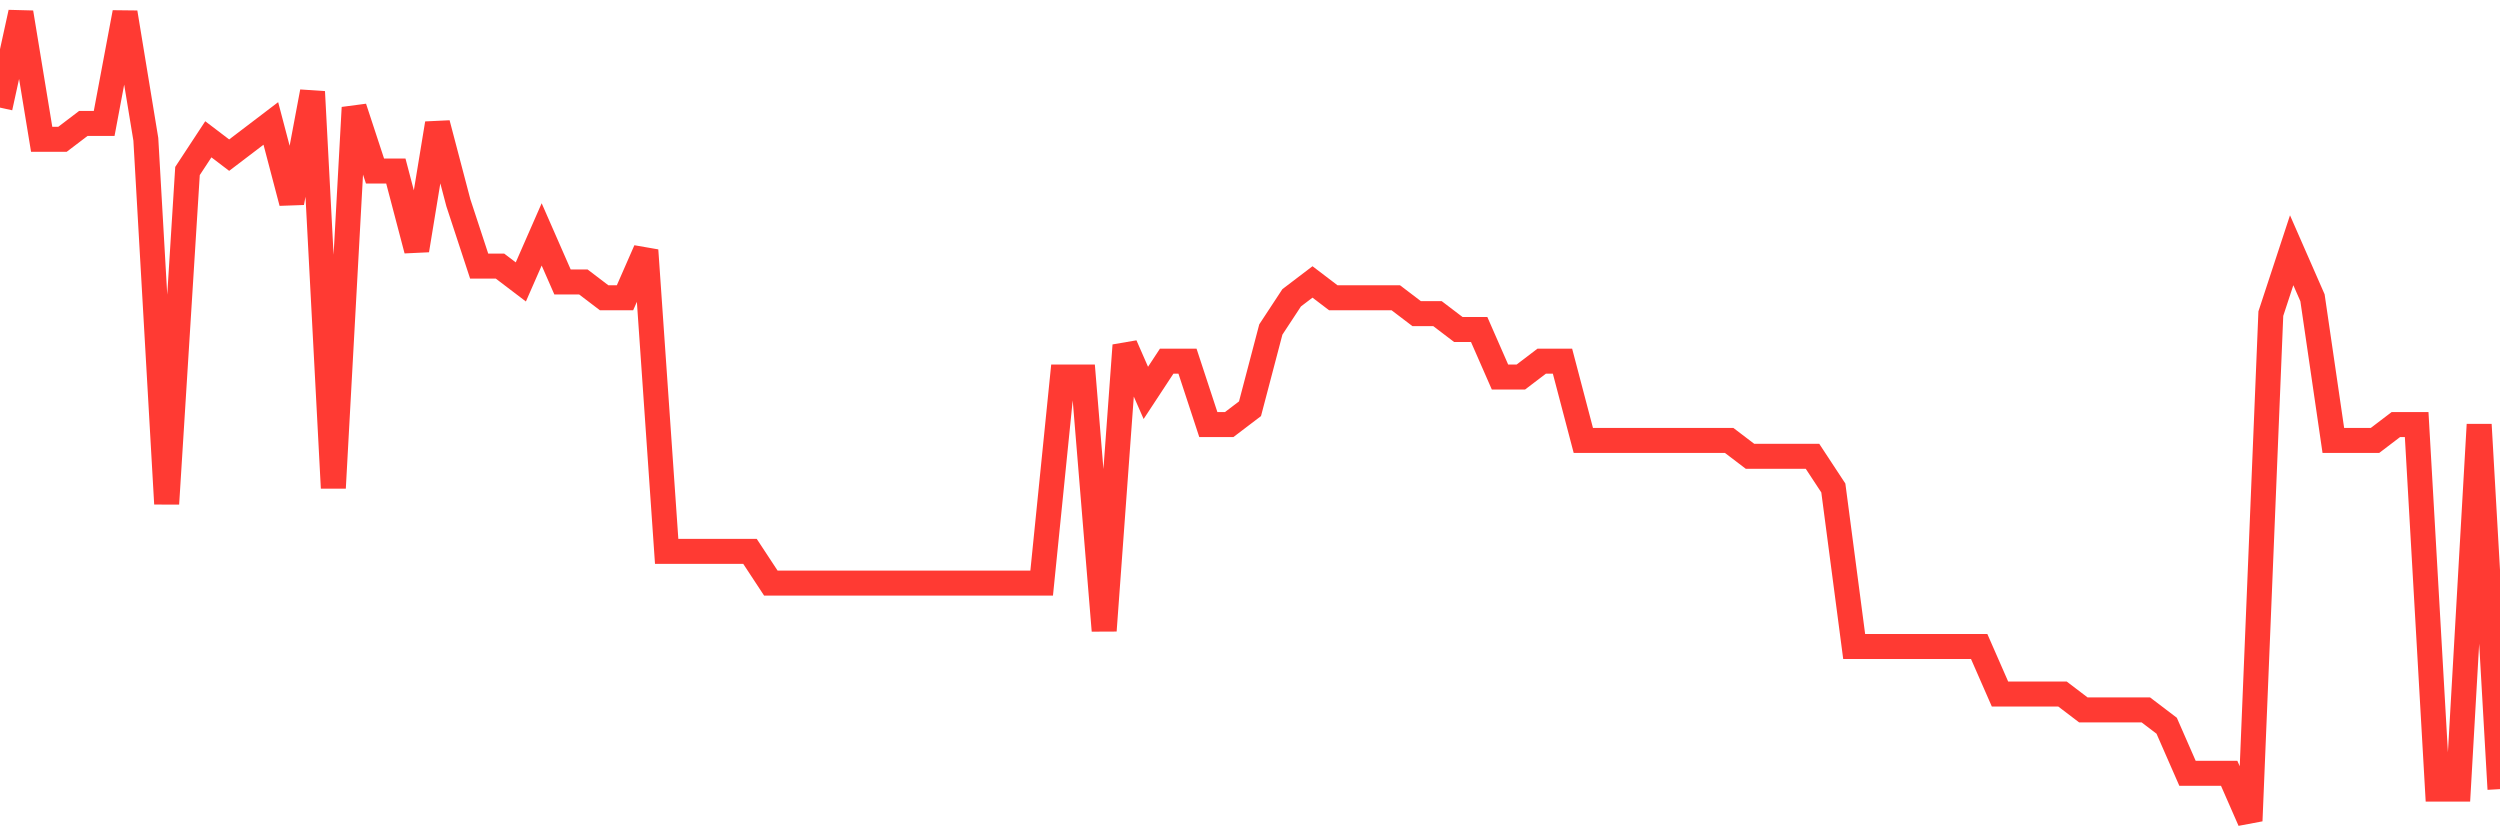 <svg
  xmlns="http://www.w3.org/2000/svg"
  xmlns:xlink="http://www.w3.org/1999/xlink"
  width="120"
  height="40"
  viewBox="0 0 120 40"
  preserveAspectRatio="none"
>
  <polyline
    points="0,5.165 1,0.6 2,6.686 3,6.686 4,5.925 5,5.925 6,0.6 7,6.686 8,24.184 9,8.208 10,6.686 11,7.447 12,6.686 13,5.925 14,9.729 15,4.404 16,23.424 17,5.165 18,8.208 19,8.208 20,12.012 21,5.925 22,9.729 23,12.773 24,12.773 25,13.533 26,11.251 27,13.533 28,13.533 29,14.294 30,14.294 31,12.012 32,26.467 33,26.467 34,26.467 35,26.467 36,26.467 37,27.988 38,27.988 39,27.988 40,27.988 41,27.988 42,27.988 43,27.988 44,27.988 45,27.988 46,27.988 47,27.988 48,27.988 49,27.988 50,27.988 51,18.098 52,18.098 53,30.271 54,16.576 55,18.859 56,17.337 57,17.337 58,20.38 59,20.38 60,19.62 61,15.816 62,14.294 63,13.533 64,14.294 65,14.294 66,14.294 67,14.294 68,15.055 69,15.055 70,15.816 71,15.816 72,18.098 73,18.098 74,17.337 75,17.337 76,21.141 77,21.141 78,21.141 79,21.141 80,21.141 81,21.141 82,21.141 83,21.141 84,21.902 85,21.902 86,21.902 87,21.902 88,23.424 89,31.031 90,31.031 91,31.031 92,31.031 93,31.031 94,31.031 95,31.031 96,33.314 97,33.314 98,33.314 99,33.314 100,34.075 101,34.075 102,34.075 103,34.075 104,34.835 105,37.118 106,37.118 107,37.118 108,39.4 109,15.055 110,12.012 111,14.294 112,21.141 113,21.141 114,21.141 115,20.38 116,20.38 117,37.878 118,37.878 119,20.38 120,37.878"
    fill="none"
    stroke="#ff3a33"
    stroke-width="1.2"
  >
  </polyline>
</svg>